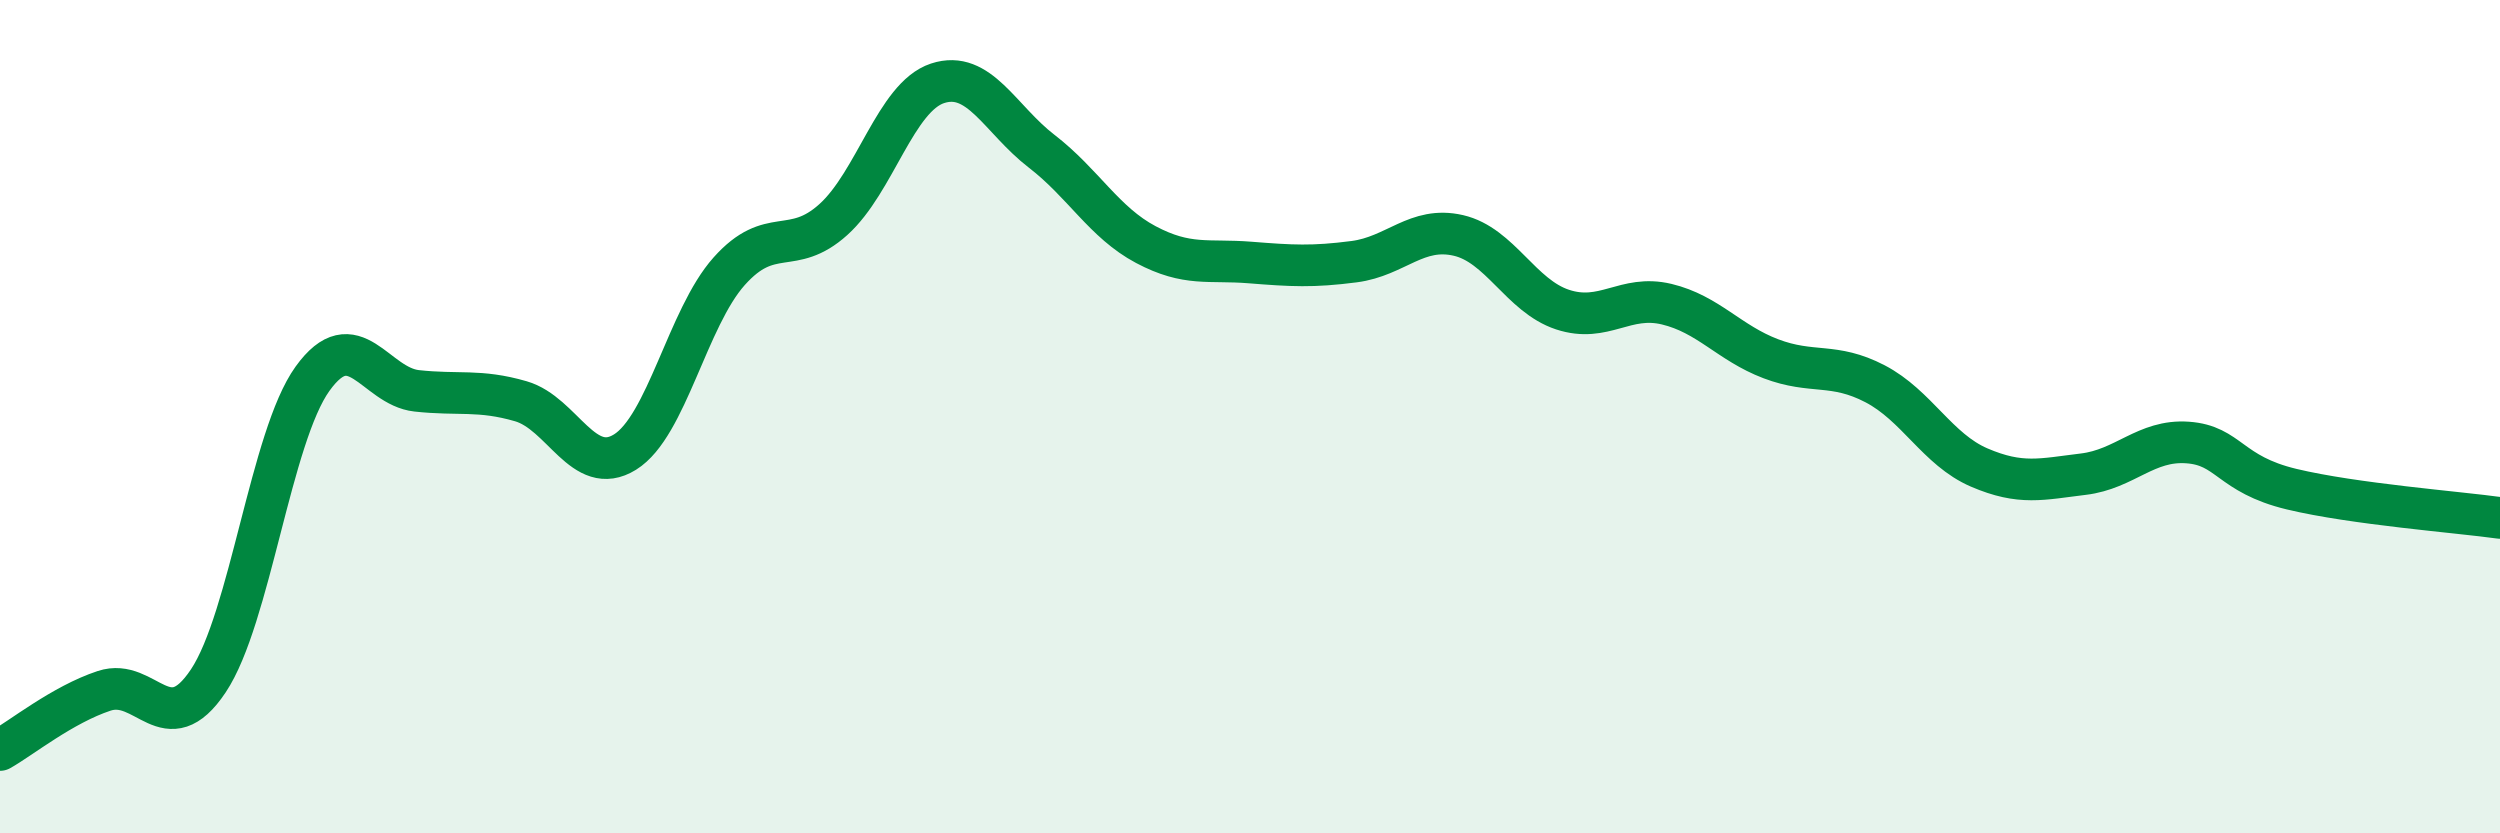 
    <svg width="60" height="20" viewBox="0 0 60 20" xmlns="http://www.w3.org/2000/svg">
      <path
        d="M 0,18 C 0.5,17.72 1.5,16.91 2.5,16.58 C 3.5,16.25 4,17.84 5,16.34 C 6,14.84 6.5,10.48 7.5,9.09 C 8.5,7.7 9,9.27 10,9.38 C 11,9.49 11.5,9.34 12.5,9.63 C 13.5,9.92 14,11.47 15,10.85 C 16,10.23 16.5,7.63 17.5,6.51 C 18.5,5.39 19,6.17 20,5.27 C 21,4.37 21.5,2.33 22.5,2 C 23.5,1.67 24,2.86 25,3.63 C 26,4.4 26.5,5.34 27.5,5.87 C 28.5,6.4 29,6.22 30,6.3 C 31,6.38 31.5,6.41 32.5,6.28 C 33.5,6.15 34,5.42 35,5.65 C 36,5.88 36.5,7.1 37.5,7.43 C 38.5,7.76 39,7.06 40,7.3 C 41,7.54 41.5,8.23 42.5,8.61 C 43.5,8.99 44,8.69 45,9.21 C 46,9.73 46.5,10.79 47.5,11.22 C 48.5,11.65 49,11.5 50,11.38 C 51,11.26 51.5,10.55 52.5,10.62 C 53.5,10.69 53.5,11.38 55,11.74 C 56.5,12.1 59,12.29 60,12.43L60 20L0 20Z"
        fill="#008740"
        opacity="0.1"
        stroke-linecap="round"
        stroke-linejoin="round"
      />
      <path
        d="M 0,18 C 0.5,17.72 1.5,16.91 2.5,16.58 C 3.5,16.25 4,17.84 5,16.34 C 6,14.84 6.5,10.48 7.5,9.09 C 8.5,7.7 9,9.27 10,9.38 C 11,9.49 11.5,9.34 12.5,9.63 C 13.5,9.92 14,11.47 15,10.85 C 16,10.23 16.5,7.63 17.5,6.51 C 18.5,5.39 19,6.17 20,5.27 C 21,4.37 21.5,2.33 22.5,2 C 23.5,1.67 24,2.86 25,3.63 C 26,4.4 26.5,5.34 27.5,5.87 C 28.5,6.4 29,6.22 30,6.3 C 31,6.38 31.5,6.41 32.5,6.28 C 33.5,6.15 34,5.42 35,5.65 C 36,5.88 36.5,7.1 37.5,7.43 C 38.5,7.76 39,7.06 40,7.3 C 41,7.54 41.5,8.23 42.5,8.61 C 43.5,8.99 44,8.69 45,9.21 C 46,9.73 46.5,10.79 47.5,11.22 C 48.5,11.65 49,11.5 50,11.38 C 51,11.26 51.5,10.55 52.5,10.62 C 53.5,10.69 53.5,11.38 55,11.74 C 56.5,12.1 59,12.29 60,12.43"
        stroke="#008740"
        stroke-width="1"
        fill="none"
        stroke-linecap="round"
        stroke-linejoin="round"
      />
    </svg>
  
